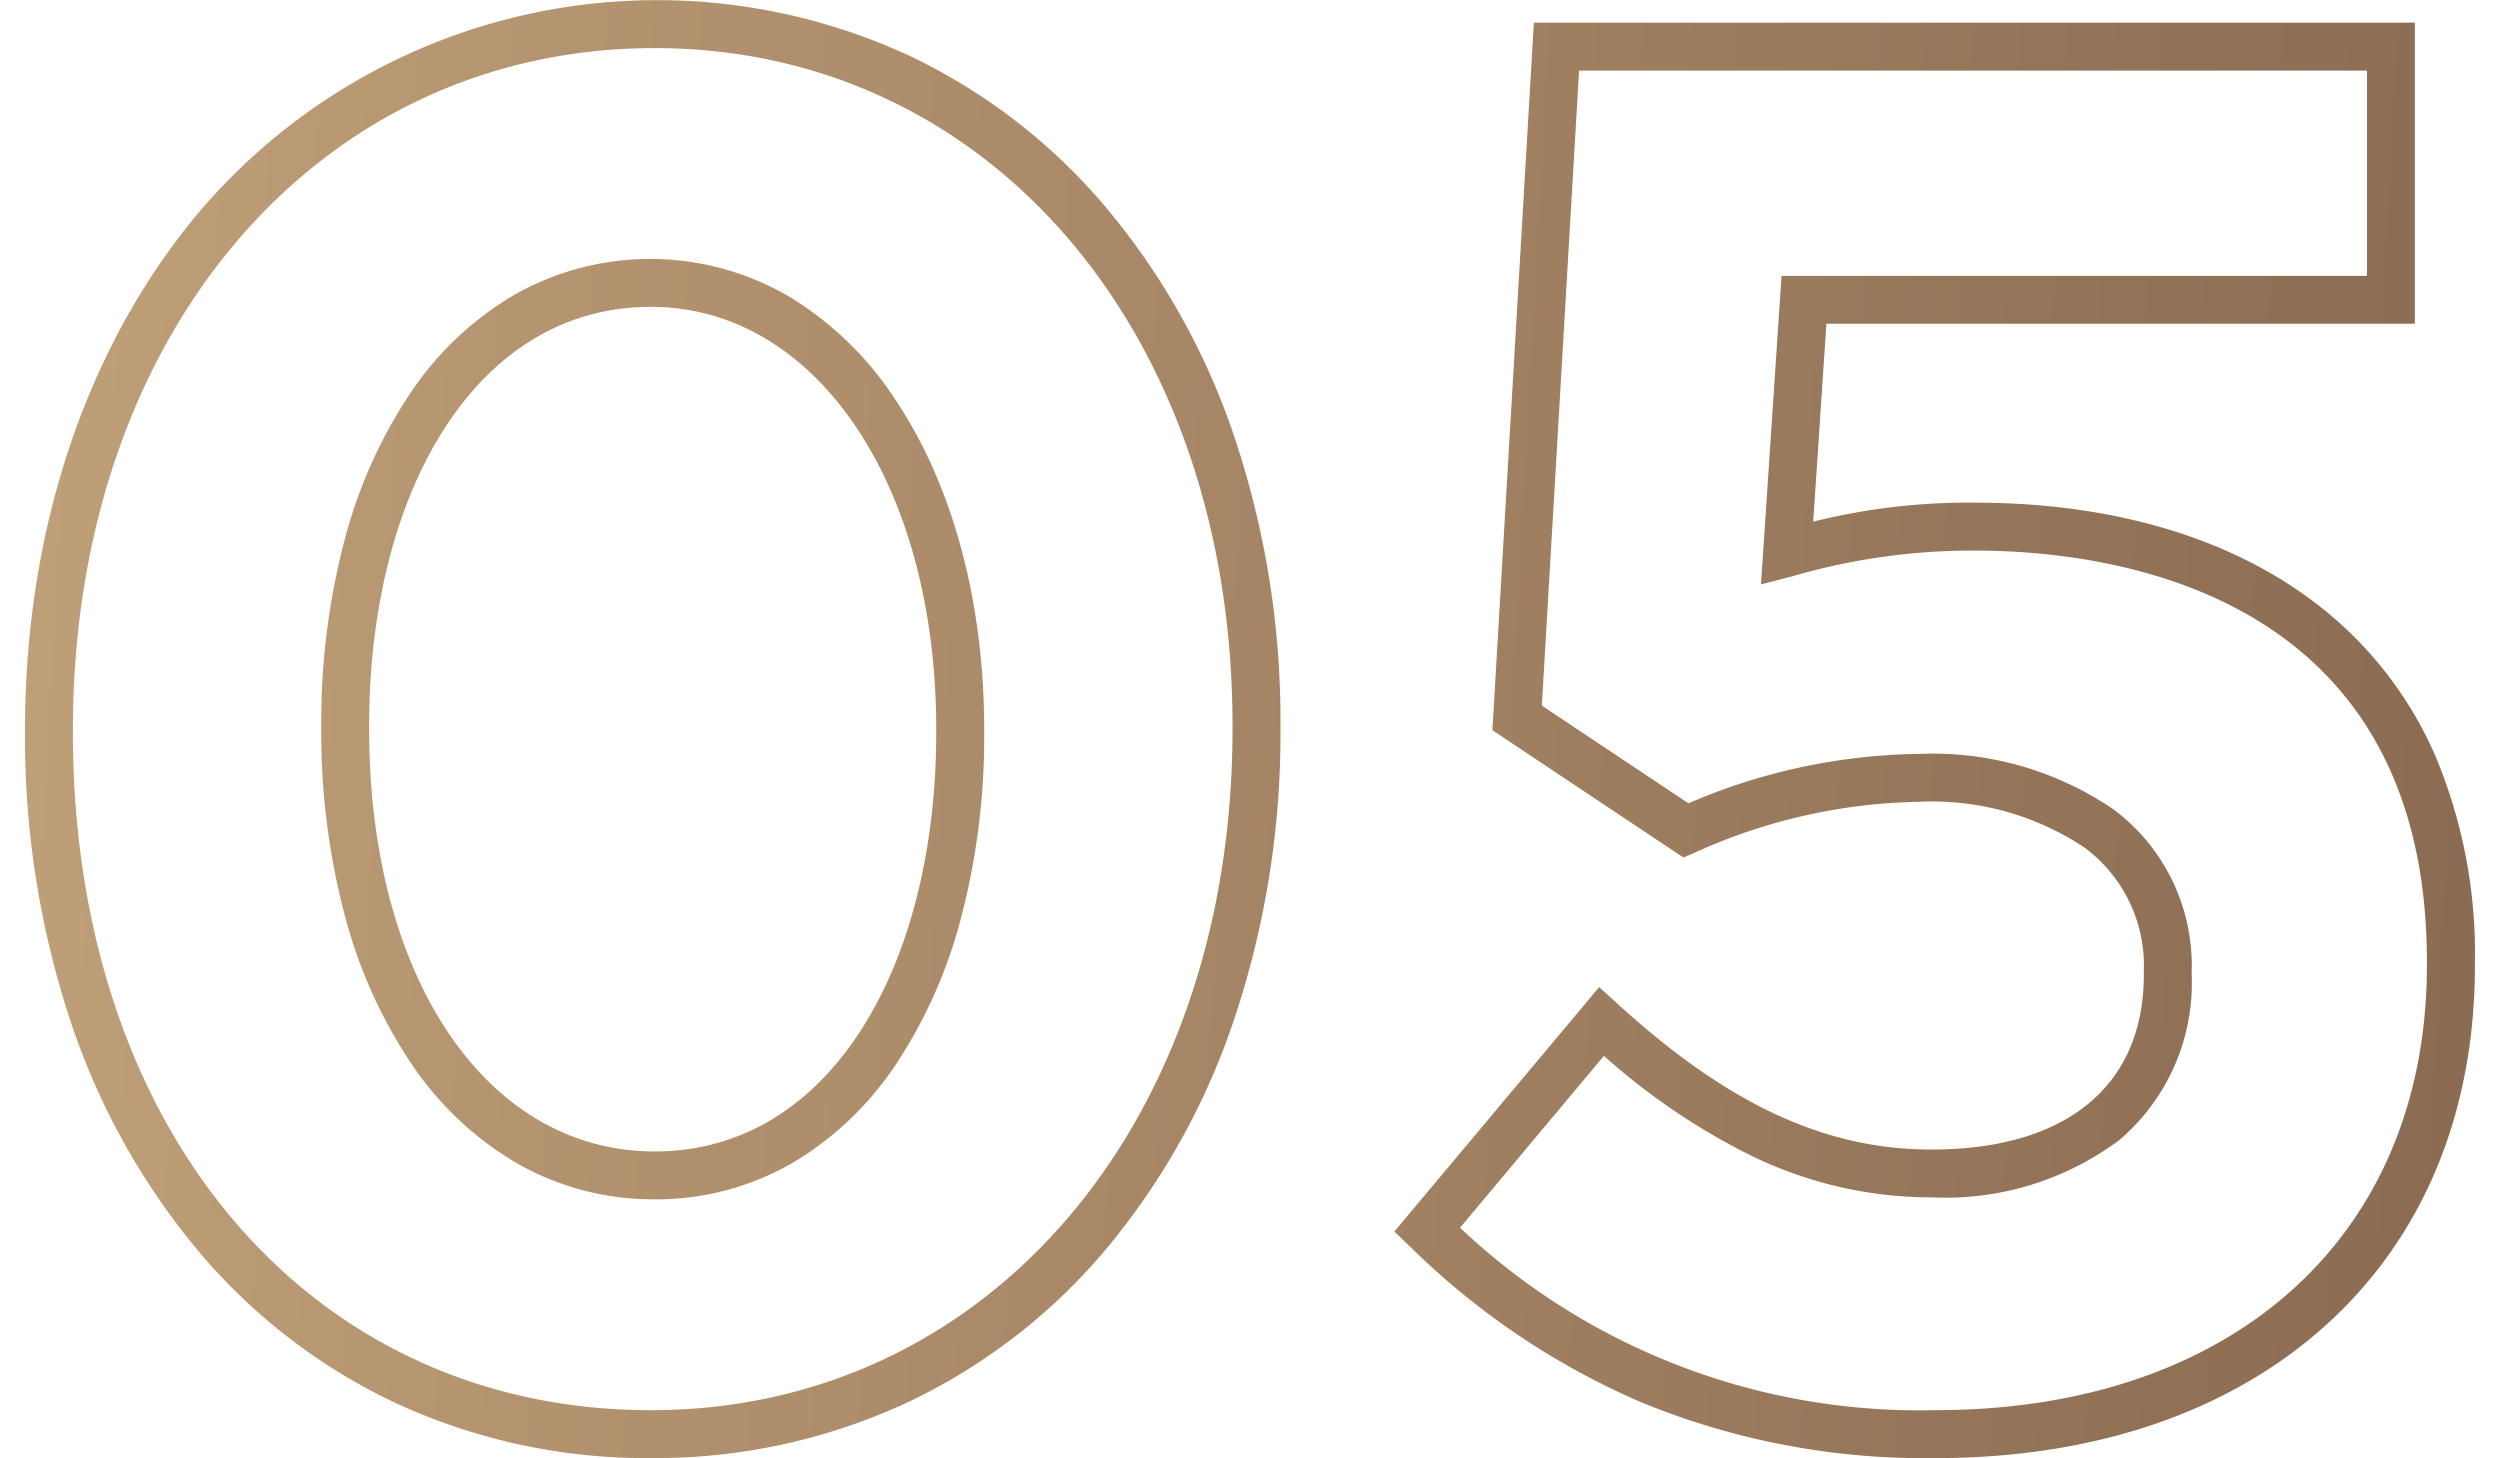 <?xml version="1.0" encoding="UTF-8" standalone="no"?>
<svg
   width="120"
   height="70"
   viewBox="0 0 120 70"
   version="1.1"
   id="svg653"
   sodipodi:docname="zahl-fuenf-gold-05.svg"
   inkscape:version="1.2 (dc2aeda, 2022-05-15)"
   xmlns:inkscape="http://www.inkscape.org/namespaces/inkscape"
   xmlns:sodipodi="http://sodipodi.sourceforge.net/DTD/sodipodi-0.dtd"
   xmlns="http://www.w3.org/2000/svg"
   xmlns:svg="http://www.w3.org/2000/svg">
  <sodipodi:namedview
     id="namedview655"
     pagecolor="#505050"
     bordercolor="#eeeeee"
     borderopacity="1"
     inkscape:showpageshadow="0"
     inkscape:pageopacity="0"
     inkscape:pagecheckerboard="0"
     inkscape:deskcolor="#505050"
     showgrid="false"
     inkscape:zoom="4.7692824"
     inkscape:cx="63.11222"
     inkscape:cy="35.4351"
     inkscape:window-width="1728"
     inkscape:window-height="971"
     inkscape:window-x="0"
     inkscape:window-y="38"
     inkscape:window-maximized="0"
     inkscape:current-layer="svg653" />
  <defs
     id="defs650">
    <linearGradient
       id="linear-gradient"
       y1="69.016"
       x2="94.067"
       y2="72.01"
       gradientUnits="userSpaceOnUse"
       gradientTransform="matrix(1.296,0,0,0.771,-3.138,-18.241)"
       x1="3.347">
      <stop
         offset="0"
         stop-color="#bf9f77"
         id="stop645" />
      <stop
         offset="1"
         stop-color="#8b6b52"
         id="stop647" />
    </linearGradient>
  </defs>
  <path
     id="Pfad_1576"
     data-name="Pfad 1576"
     d="M 92.891,69.988 A 35.7,35.7 0 0 1 78.73,67.288 36.187,36.187 0 0 1 67.706,59.858 l -0.777,-0.744 9.832,-11.733 0.886,0.807 c 5.308,4.834 9.955,6.99 15.066,6.99 6.476,0 10.19,-3.058 10.19,-8.39 v -0.18 a 7.038,7.038 0 0 0 -2.83,-5.912 13.18,13.18 0 0 0 -7.99,-2.208 26.982,26.982 0 0 0 -10.707,2.427 l -0.573,0.245 -9.167,-6.111 1.99,-33.961 H 115.911 V 15.539 H 87.667 l -0.633,9.5 a 30.841,30.841 0 0 1 7.748,-0.912 c 6.874,0 12.712,1.81 16.885,5.234 a 18.453,18.453 0 0 1 5.229,6.921 24.47,24.47 0 0 1 1.9,9.875 v 0.18 c 0,7.068 -2.473,13.039 -7.151,17.267 -4.627,4.178 -11.11,6.385 -18.754,6.385 z M 70.082,58.931 a 32.1,32.1 0 0 0 22.809,8.757 c 14.336,0 23.6,-8.38 23.6,-21.35 v -0.18 c 0,-17.807 -15.182,-19.73 -21.71,-19.73 a 30.875,30.875 0 0 0 -8.713,1.224 l -1.541,0.4 0.987,-14.811 H 113.614 V 3.389 H 75.796 l -1.788,30.479 7.037,4.691 a 28.794,28.794 0 0 1 11.036,-2.37 15.416,15.416 0 0 1 9.38,2.67 9.349,9.349 0 0 1 3.74,7.745 v 0.18 a 9.9,9.9 0 0 1 -3.491,7.953 13.987,13.987 0 0 1 -9,2.737 19.743,19.743 0 0 1 -8.722,-2.037 31.774,31.774 0 0 1 -7,-4.756 z M 31.241,69.988 A 28.642,28.642 0 0 1 18.869,67.288 27.889,27.889 0 0 1 9.369,59.866 33.747,33.747 0 0 1 3.319,48.811 43.164,43.164 0 0 1 1.202,35.178 v -0.18 c 0,-9.583 2.956,-18.384 8.324,-24.781 a 28.831,28.831 0 0 1 34.194,-7.509 28.1,28.1 0 0 1 9.509,7.42 33.88,33.88 0 0 1 6.09,11.053 42.764,42.764 0 0 1 2.143,13.637 v 0.18 A 43.13,43.13 0 0 1 59.328,48.658 34.059,34.059 0 0 1 53.241,59.776 28.159,28.159 0 0 1 43.681,67.258 28.7,28.7 0 0 1 31.241,69.988 Z M 31.421,2.309 c -16.178,0 -27.92,13.75 -27.92,32.69 v 0.18 c 0,19.141 11.407,32.51 27.74,32.51 16.178,0 27.92,-13.748 27.92,-32.69 v -0.18 c 0,-18.838 -11.666,-32.51 -27.74,-32.51 z m 0,55.259 a 13.171,13.171 0 0 1 -6.694,-1.781 15.592,15.592 0 0 1 -5.058,-4.845 23.506,23.506 0 0 1 -3.154,-7.137 34.21,34.21 0 0 1 -1.094,-8.807 v -0.18 a 34.146,34.146 0 0 1 1.078,-8.739 23.329,23.329 0 0 1 3.112,-7.079 15.405,15.405 0 0 1 5,-4.805 13.206,13.206 0 0 1 13.295,0.058 15.955,15.955 0 0 1 5.055,4.905 c 2.76,4.1 4.28,9.724 4.28,15.841 v 0.18 a 34.27,34.27 0 0 1 -1.064,8.7 23.4,23.4 0 0 1 -3.09,7.083 15.384,15.384 0 0 1 -5,4.829 13.052,13.052 0 0 1 -6.666,1.777 z M 31.241,14.729 c -3.912,0 -7.274,1.921 -9.722,5.556 -2.448,3.635 -3.8,8.8 -3.8,14.534 v 0.18 c 0,11.935 5.634,20.27 13.7,20.27 3.937,0 7.31,-1.932 9.754,-5.587 2.429,-3.632 3.766,-8.783 3.766,-14.5 V 35.001 C 44.941,23.253 39.179,14.729 31.241,14.729 Z"
     fill="url(#linear-gradient)"
     style="fill:url(#linear-gradient);stroke-width:1" />
</svg>
